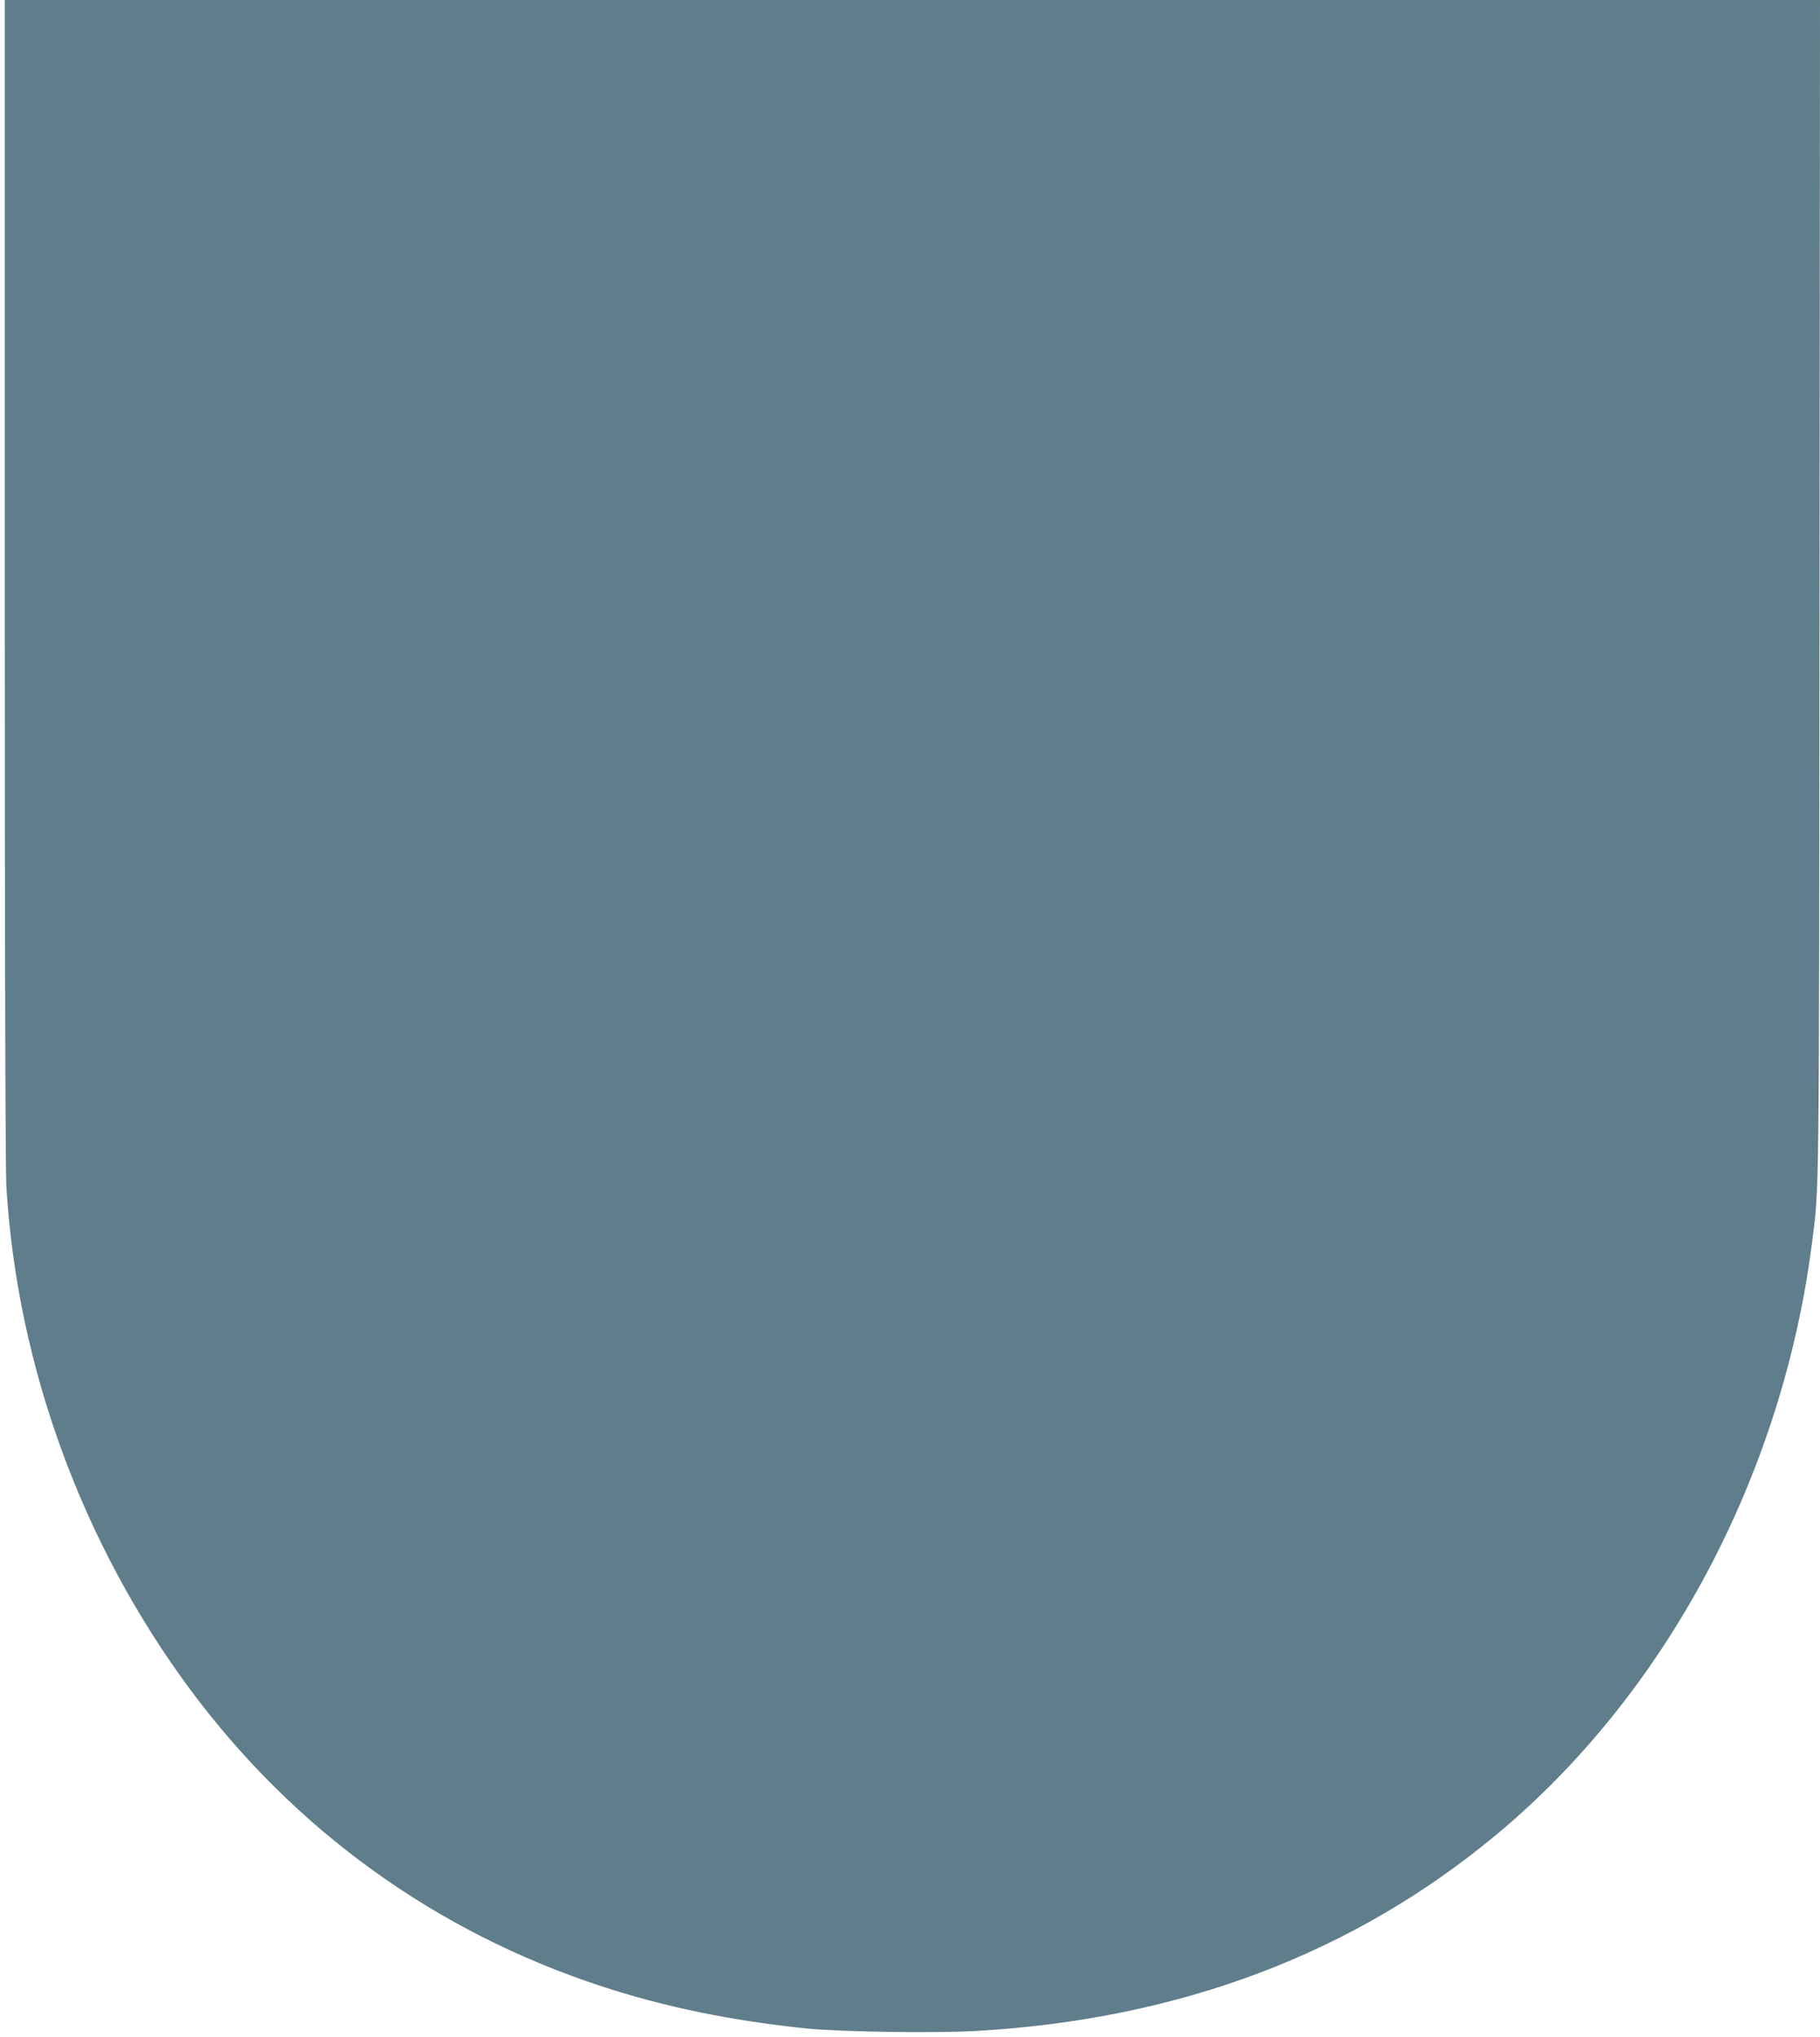 <?xml version="1.0" standalone="no"?>
<!DOCTYPE svg PUBLIC "-//W3C//DTD SVG 20010904//EN"
 "http://www.w3.org/TR/2001/REC-SVG-20010904/DTD/svg10.dtd">
<svg version="1.0" xmlns="http://www.w3.org/2000/svg"
 width="1144pt" height="1280pt" viewBox="0 0 1144 1280"
 preserveAspectRatio="xMidYMid meet">
<g transform="translate(0,1280) scale(0.1,-0.1)"
fill="#607d8b" stroke="none">
<path d="M30 9158 c0 -2339 4 -3704 10 -3813 67 -1125 477 -2246 1155 -3160
656 -884 1542 -1523 2585 -1865 399 -131 823 -218 1295 -266 216 -21 801 -30
1063 -15 1277 73 2371 486 3271 1236 1065 886 1795 2257 1981 3717 46 365 44
191 47 4121 l3 3687 -5705 0 -5705 0 0 -3642z"/>
</g>
</svg>
